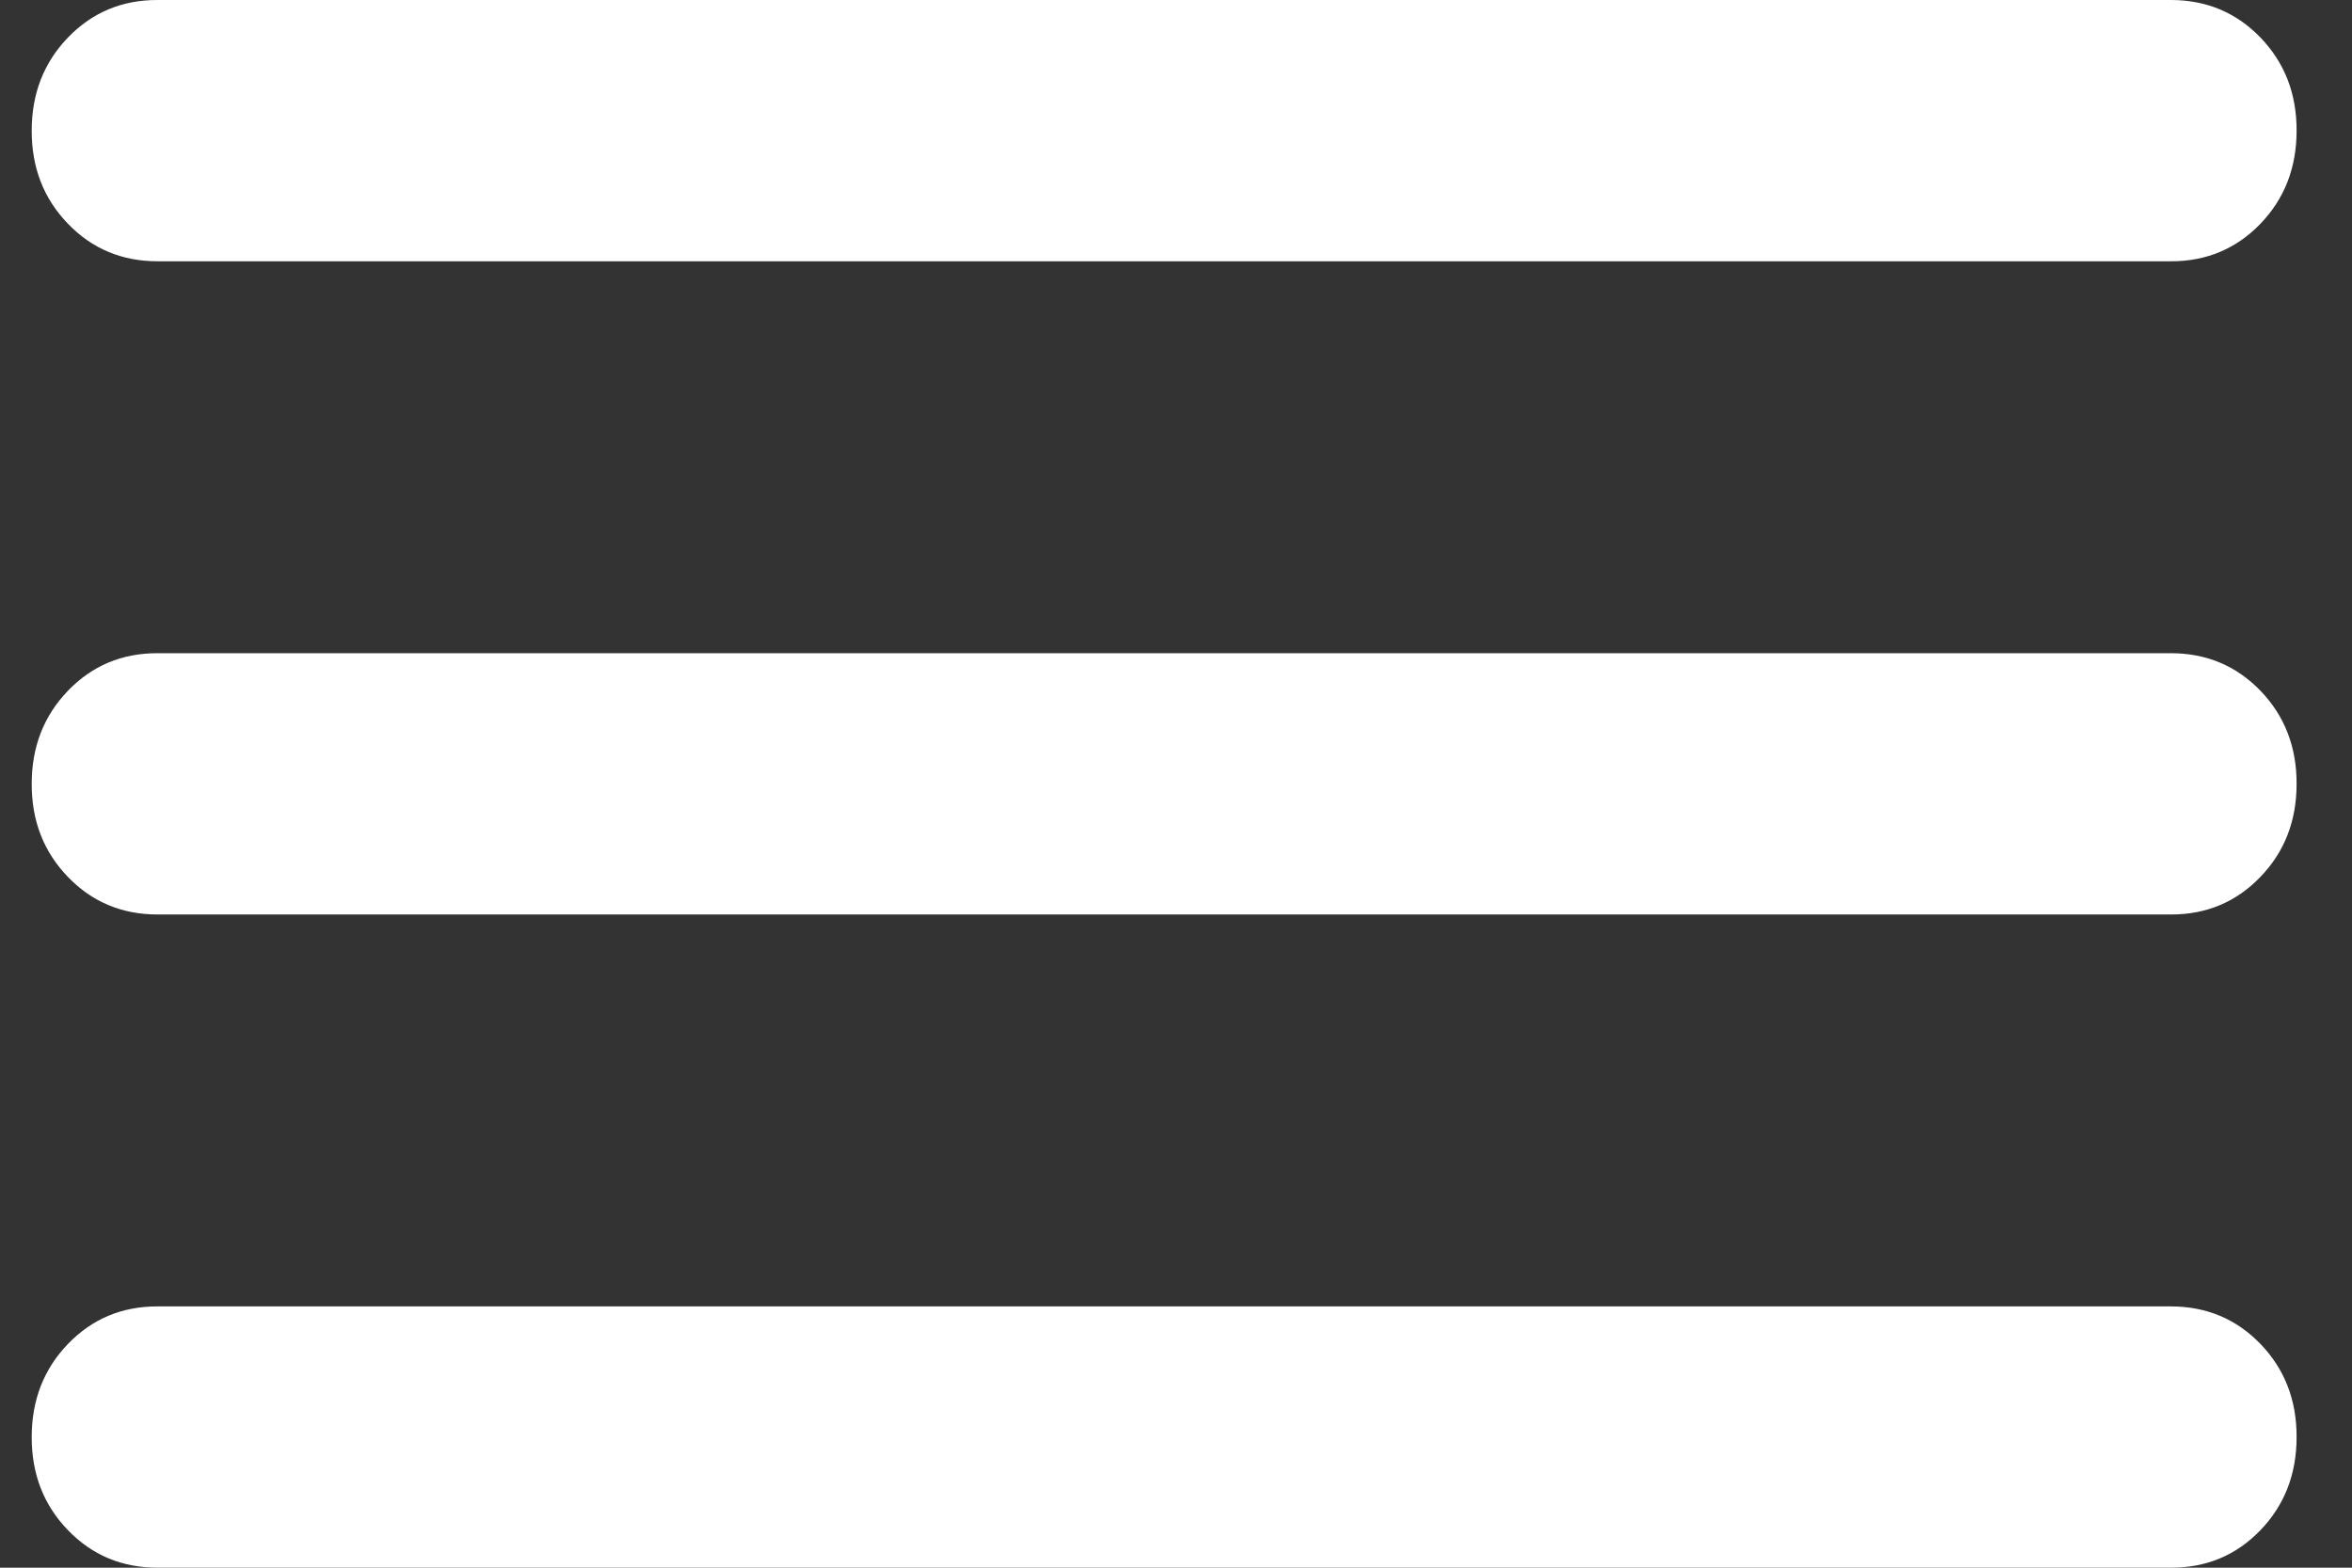<svg width="27" height="18" viewBox="0 0 27 18" fill="none" xmlns="http://www.w3.org/2000/svg">
<rect x="0" y="0" width="27" height="18" fill="#333333" stroke="none"/>
<path d="M1.809 18C1.399 18 1.056 17.856 0.779 17.568C0.501 17.28 0.363 16.924 0.364 16.5C0.364 16.075 0.503 15.719 0.78 15.431C1.058 15.143 1.4 14.999 1.809 15H24.92C25.329 15 25.672 15.144 25.95 15.432C26.227 15.72 26.365 16.076 26.364 16.5C26.364 16.925 26.226 17.282 25.948 17.57C25.671 17.858 25.328 18.001 24.92 18H1.809ZM1.809 10.5C1.399 10.5 1.056 10.356 0.779 10.068C0.501 9.78 0.363 9.424 0.364 9C0.364 8.575 0.503 8.219 0.78 7.931C1.058 7.643 1.4 7.499 1.809 7.5H24.92C25.329 7.5 25.672 7.644 25.95 7.932C26.227 8.22 26.365 8.576 26.364 9C26.364 9.425 26.226 9.781 25.948 10.069C25.671 10.357 25.328 10.501 24.92 10.5H1.809ZM1.809 3C1.399 3 1.056 2.856 0.779 2.568C0.501 2.28 0.363 1.924 0.364 1.5C0.364 1.075 0.503 0.719 0.78 0.431C1.058 0.143 1.4 -0.001 1.809 5.1903e-06H24.92C25.329 5.1903e-06 25.672 0.144 25.95 0.432C26.227 0.72 26.365 1.076 26.364 1.5C26.364 1.925 26.226 2.281 25.948 2.57C25.671 2.857 25.328 3.001 24.92 3H1.809Z" fill="white"/>
</svg>
